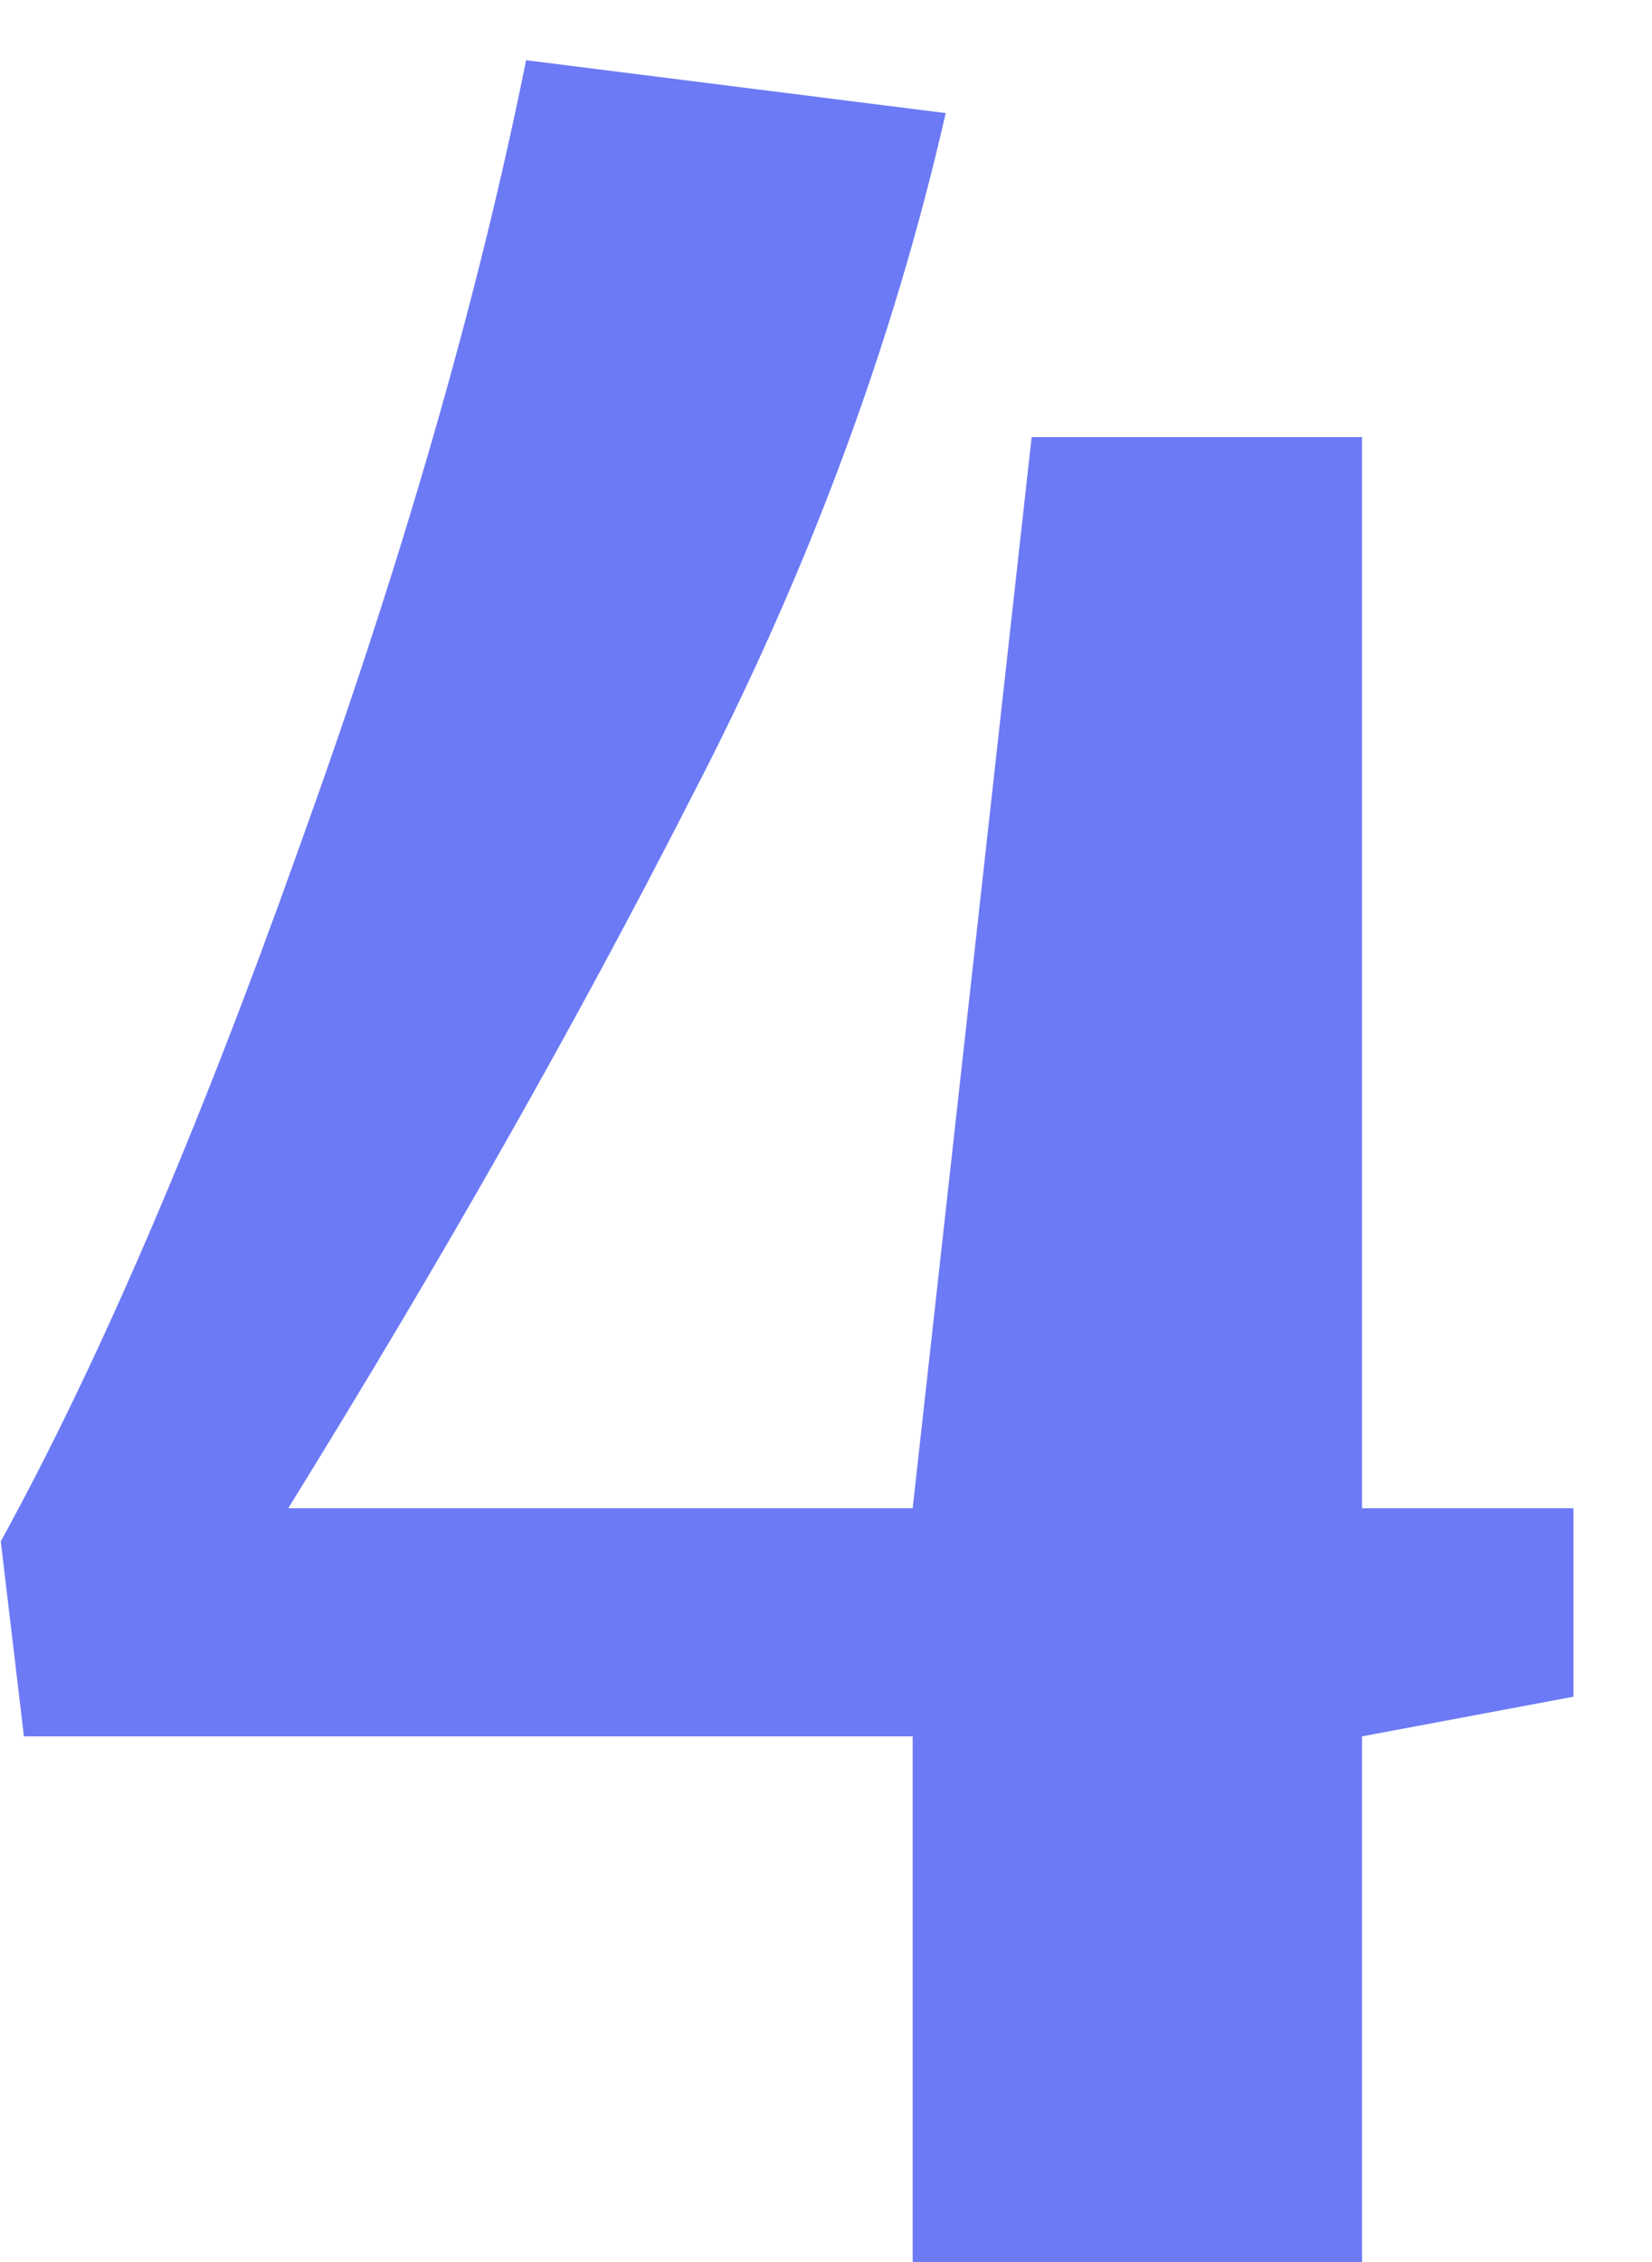 <svg xmlns="http://www.w3.org/2000/svg" width="19" height="26" viewBox="0 0 19 26" fill="none">
<path d="M10.497 19.958H0.275L0.009 17.716C1.124 15.689 2.264 13.042 3.429 9.774C4.62 6.481 5.494 3.453 6.051 0.692L10.877 1.3C10.269 3.96 9.294 6.582 7.951 9.166C6.634 11.75 5.088 14.473 3.315 17.336H10.497L11.865 5.024H15.665V17.336H18.097V19.502L15.665 19.958V26H10.497V19.958Z" fill="#6C7AF5"/>
</svg>